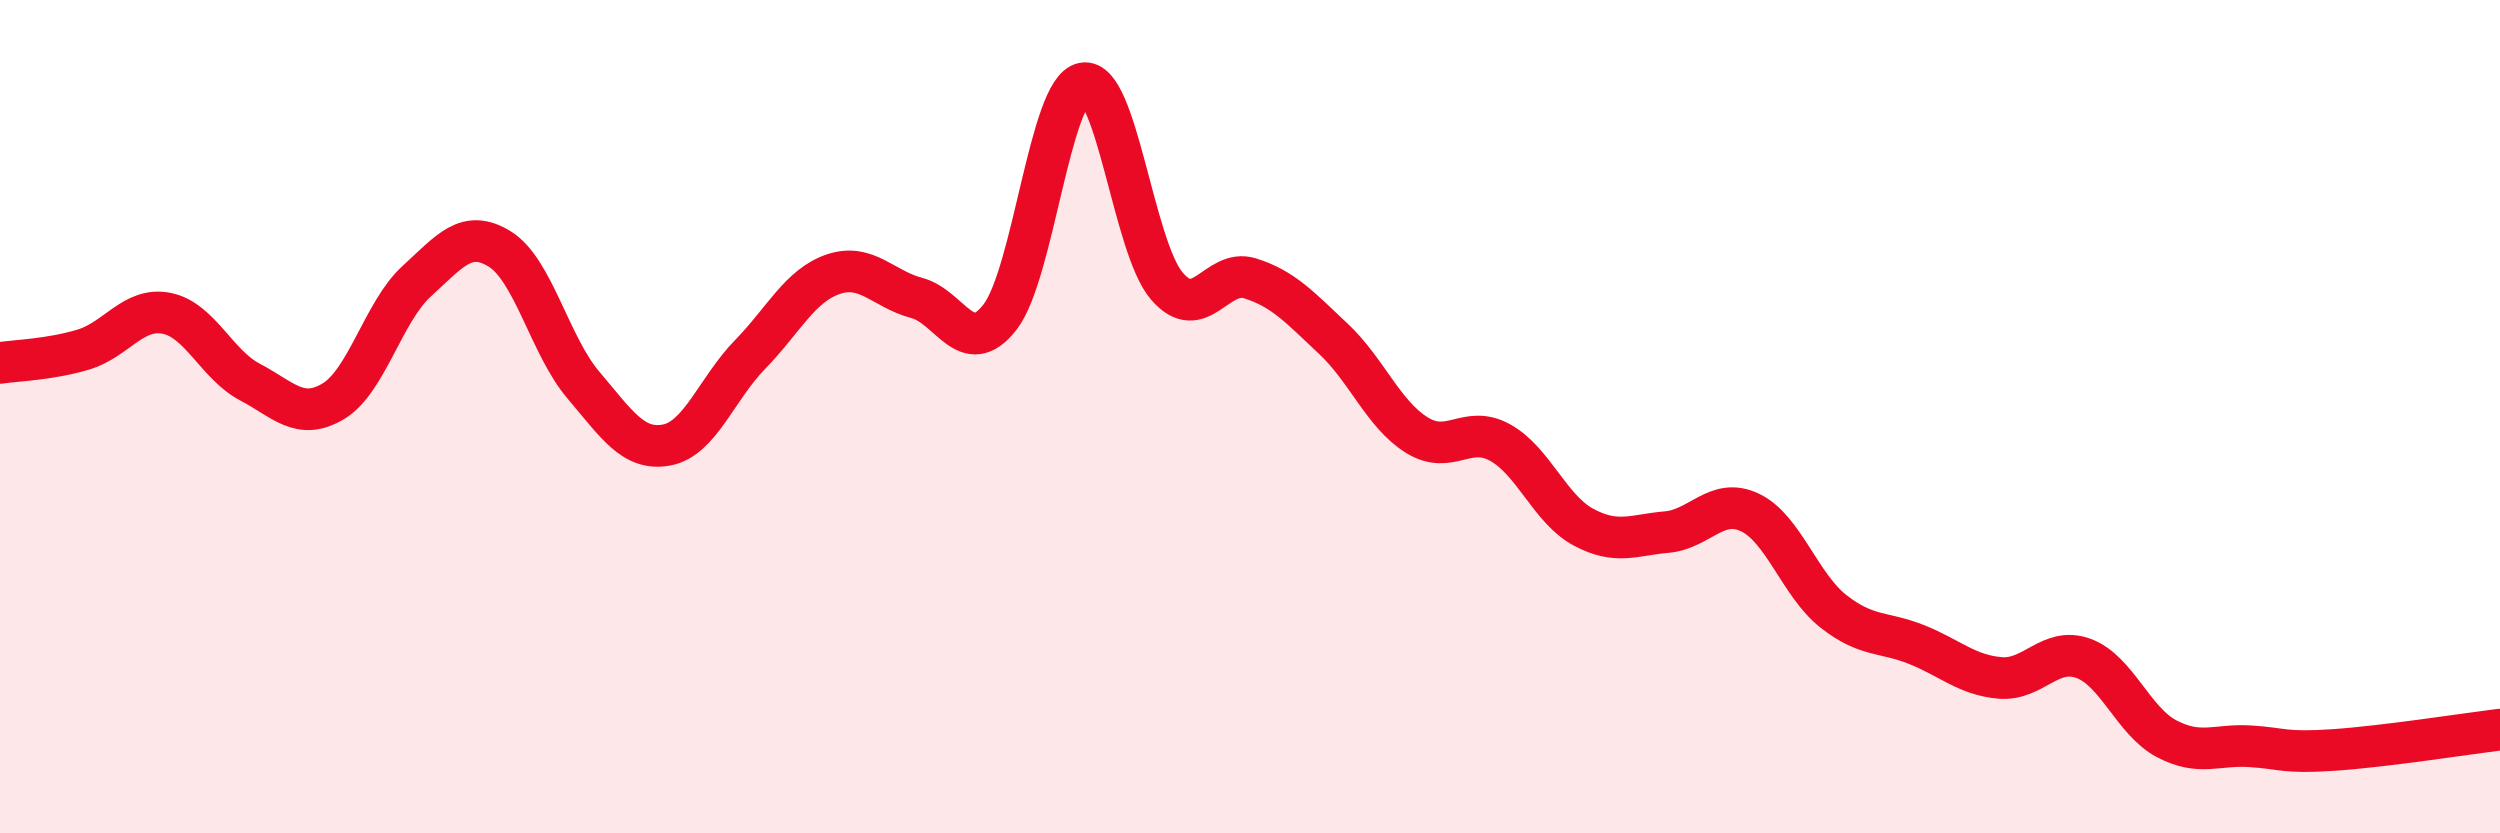 
    <svg width="60" height="20" viewBox="0 0 60 20" xmlns="http://www.w3.org/2000/svg">
      <path
        d="M 0,8.71 C 0.4,8.65 1.2,8.63 2,8.39 C 2.8,8.15 3.2,7.36 4,7.52 C 4.8,7.68 5.2,8.75 6,9.17 C 6.8,9.59 7.2,10.11 8,9.63 C 8.8,9.15 9.2,7.48 10,6.75 C 10.8,6.02 11.2,5.48 12,5.98 C 12.8,6.48 13.2,8.3 14,9.24 C 14.8,10.18 15.2,10.83 16,10.68 C 16.8,10.53 17.2,9.33 18,8.51 C 18.8,7.69 19.2,6.85 20,6.58 C 20.8,6.31 21.2,6.94 22,7.15 C 22.8,7.36 23.2,8.64 24,7.61 C 24.8,6.58 25.2,2.15 26,2 C 26.8,1.85 27.2,5.92 28,6.86 C 28.8,7.8 29.2,6.43 30,6.68 C 30.8,6.93 31.2,7.38 32,8.13 C 32.8,8.88 33.2,9.94 34,10.44 C 34.8,10.94 35.2,10.18 36,10.62 C 36.8,11.06 37.2,12.22 38,12.65 C 38.8,13.08 39.2,12.84 40,12.77 C 40.8,12.7 41.2,11.92 42,12.3 C 42.8,12.68 43.2,14.04 44,14.67 C 44.8,15.3 45.2,15.15 46,15.47 C 46.8,15.79 47.2,16.2 48,16.27 C 48.8,16.34 49.2,15.51 50,15.8 C 50.8,16.09 51.2,17.31 52,17.73 C 52.8,18.15 53.2,17.86 54,17.91 C 54.8,17.96 54.8,18.08 56,18 C 57.2,17.92 59.2,17.61 60,17.51L60 20L0 20Z"
        fill="#EB0A25"
        opacity="0.1"
        stroke-linecap="round"
        stroke-linejoin="round"
      />
      <path
        d="M 0,8.71 C 0.4,8.65 1.2,8.63 2,8.39 C 2.8,8.15 3.2,7.36 4,7.52 C 4.8,7.68 5.2,8.75 6,9.17 C 6.8,9.59 7.2,10.11 8,9.63 C 8.8,9.15 9.2,7.48 10,6.75 C 10.8,6.02 11.2,5.48 12,5.98 C 12.8,6.48 13.2,8.3 14,9.24 C 14.8,10.18 15.2,10.83 16,10.68 C 16.8,10.53 17.2,9.33 18,8.51 C 18.8,7.69 19.2,6.85 20,6.58 C 20.8,6.31 21.2,6.94 22,7.15 C 22.8,7.36 23.2,8.64 24,7.61 C 24.8,6.58 25.2,2.15 26,2 C 26.8,1.85 27.2,5.92 28,6.86 C 28.8,7.8 29.2,6.43 30,6.68 C 30.8,6.93 31.2,7.38 32,8.13 C 32.8,8.88 33.2,9.94 34,10.44 C 34.8,10.94 35.2,10.18 36,10.62 C 36.8,11.06 37.2,12.22 38,12.65 C 38.8,13.08 39.2,12.84 40,12.77 C 40.8,12.7 41.2,11.92 42,12.3 C 42.8,12.68 43.2,14.04 44,14.67 C 44.8,15.3 45.2,15.15 46,15.47 C 46.8,15.79 47.2,16.2 48,16.27 C 48.8,16.34 49.2,15.51 50,15.8 C 50.8,16.09 51.2,17.31 52,17.73 C 52.8,18.15 53.2,17.86 54,17.91 C 54.8,17.96 54.8,18.08 56,18 C 57.2,17.92 59.2,17.61 60,17.51"
        stroke="#EB0A25"
        stroke-width="1"
        fill="none"
        stroke-linecap="round"
        stroke-linejoin="round"
      />
    </svg>
  